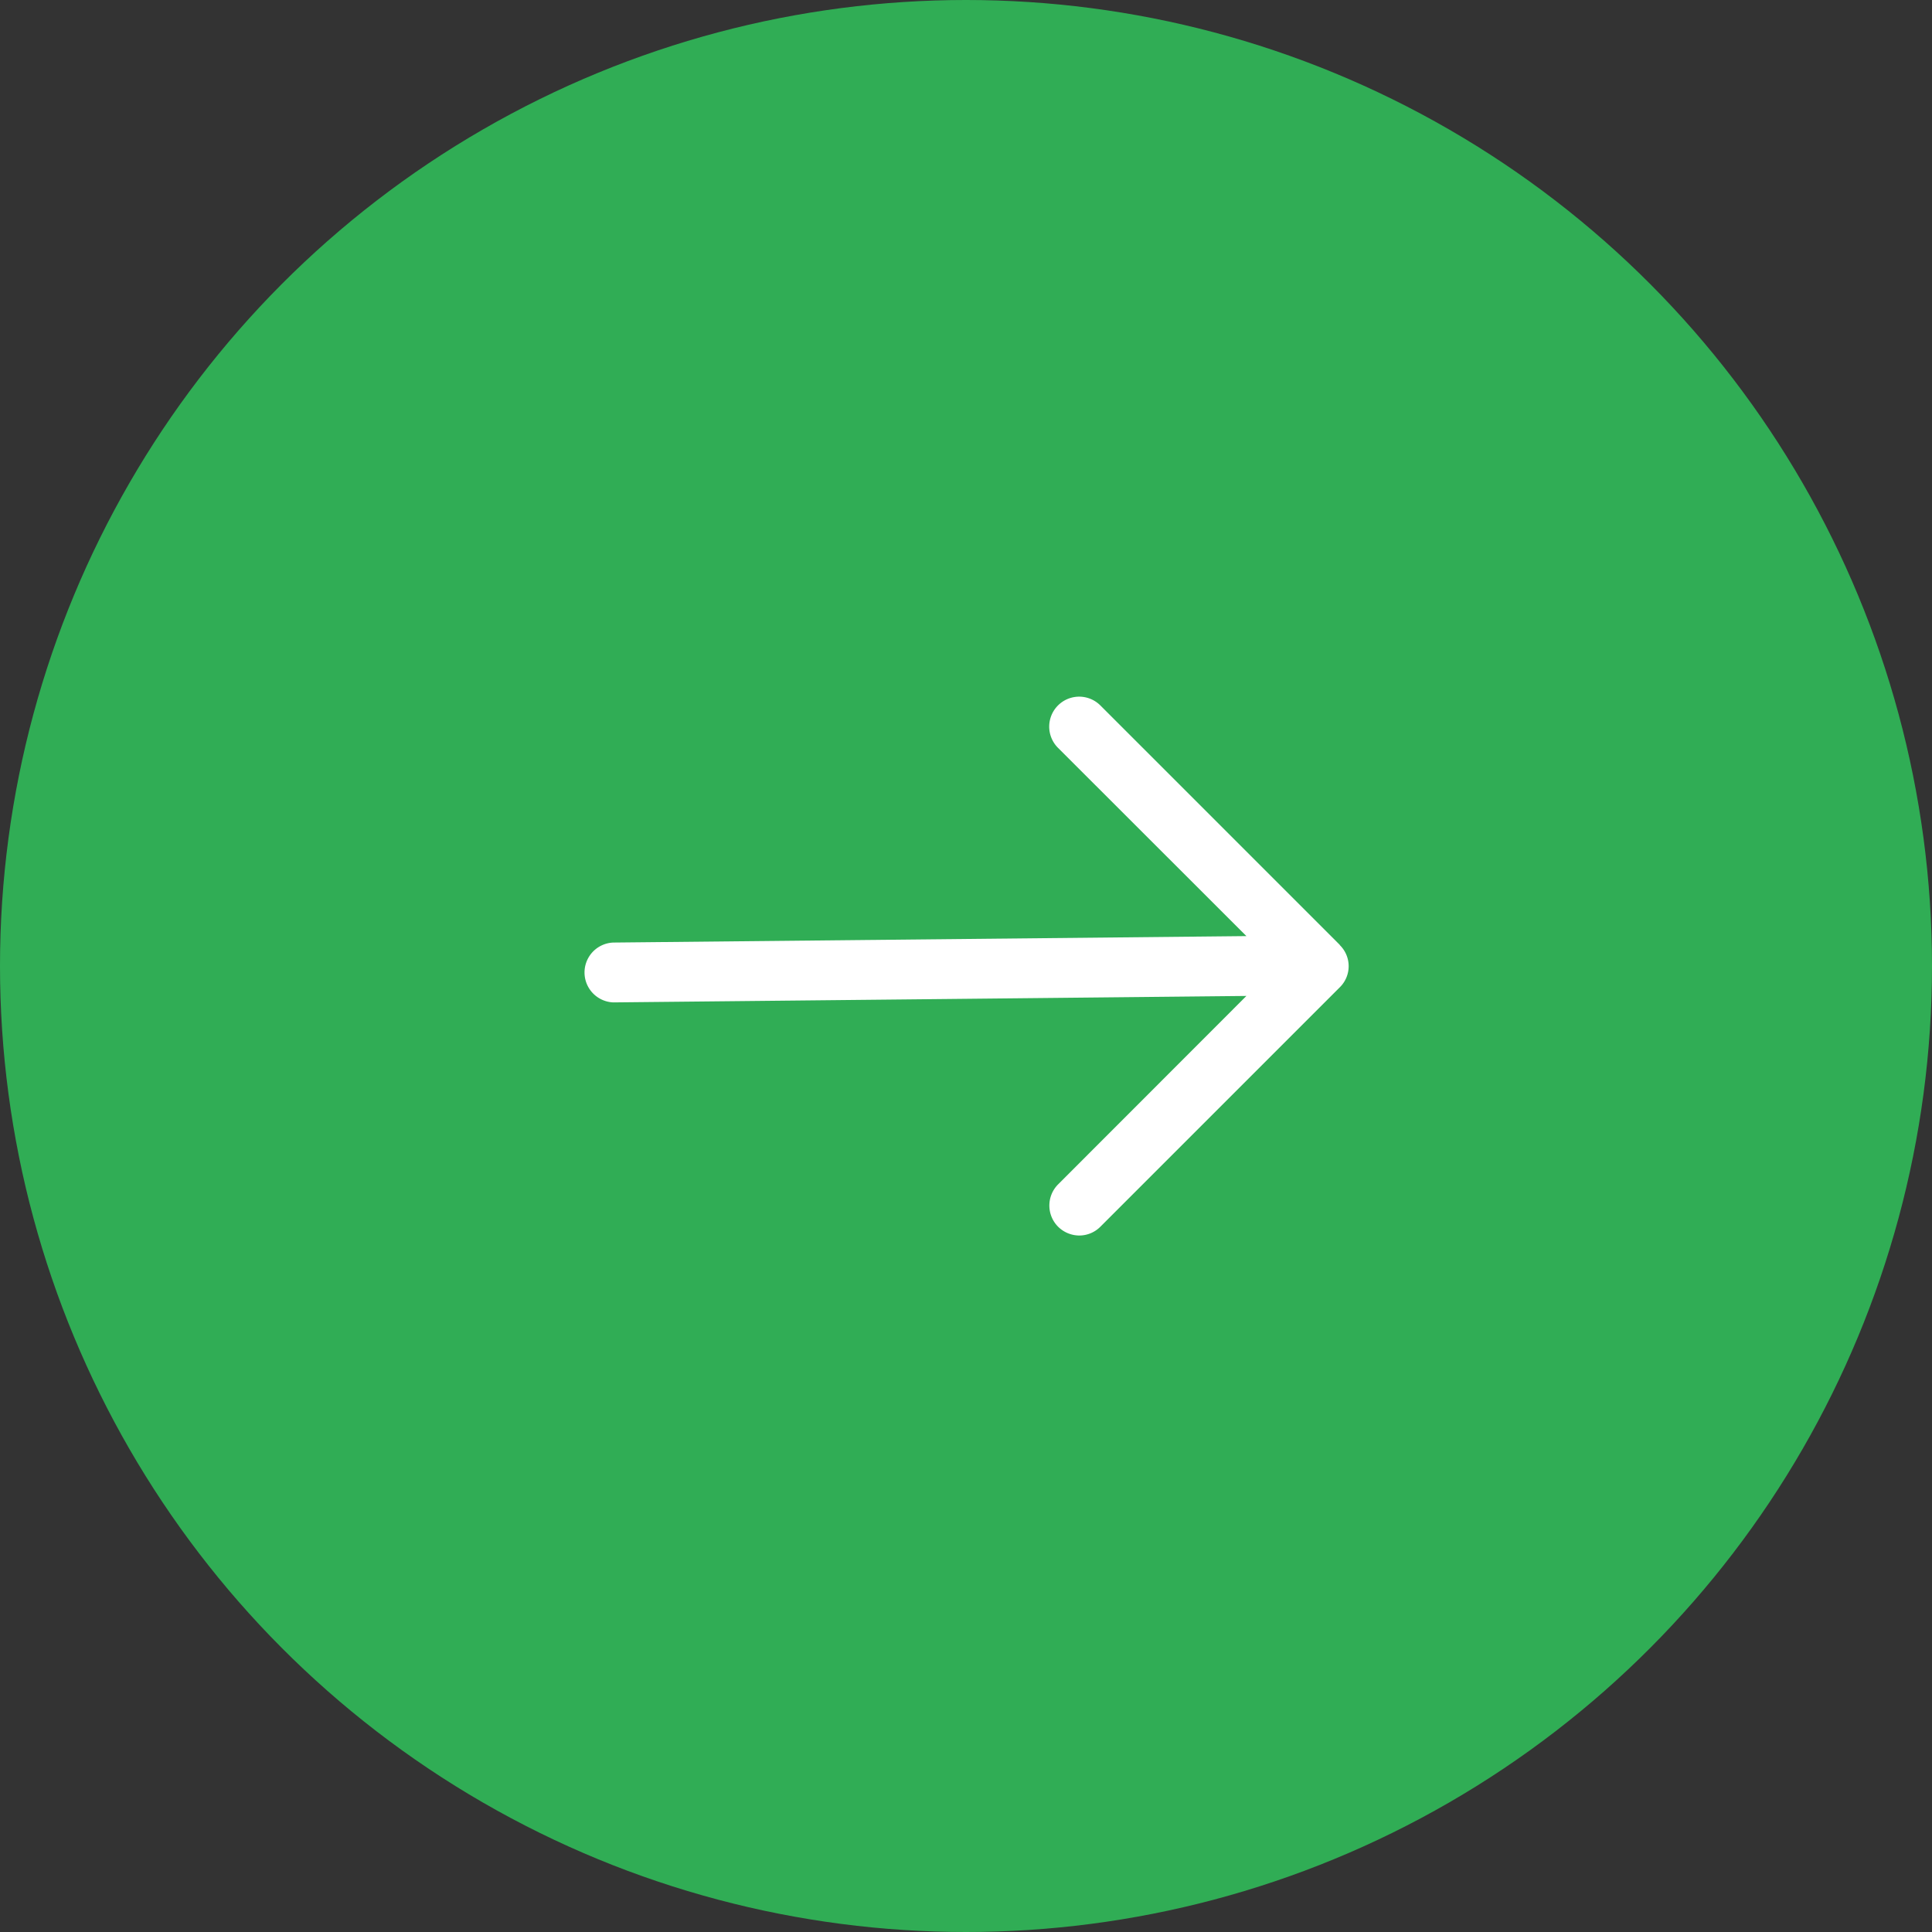 <svg id="Group_334289" data-name="Group 334289" xmlns="http://www.w3.org/2000/svg" width="44" height="44" viewBox="0 0 44 44">
  <rect x="0" y="0" width="44" height="44" fill="#333333" stroke="none"/>
  <circle id="Ellipse_59" data-name="Ellipse 59" cx="22" cy="22" r="22" fill="#30ad55"/>
  <g id="Group_42" data-name="Group 42" transform="translate(13.286 15.866)">
    <path id="Path_9" data-name="Path 9" d="M20.782,5.653,15.329.2a.682.682,0,0,0-.965.965l4.291,4.288L4.237,5.6a.682.682,0,0,0,0,1.363l14.418-.147-4.288,4.291a.683.683,0,0,0,0,.965.69.69,0,0,0,.481.2.679.679,0,0,0,.481-.2l5.453-5.453a.673.673,0,0,0,0-.961" transform="translate(-3.555 0)" fill="#fff"/>
  </g>
</svg>
